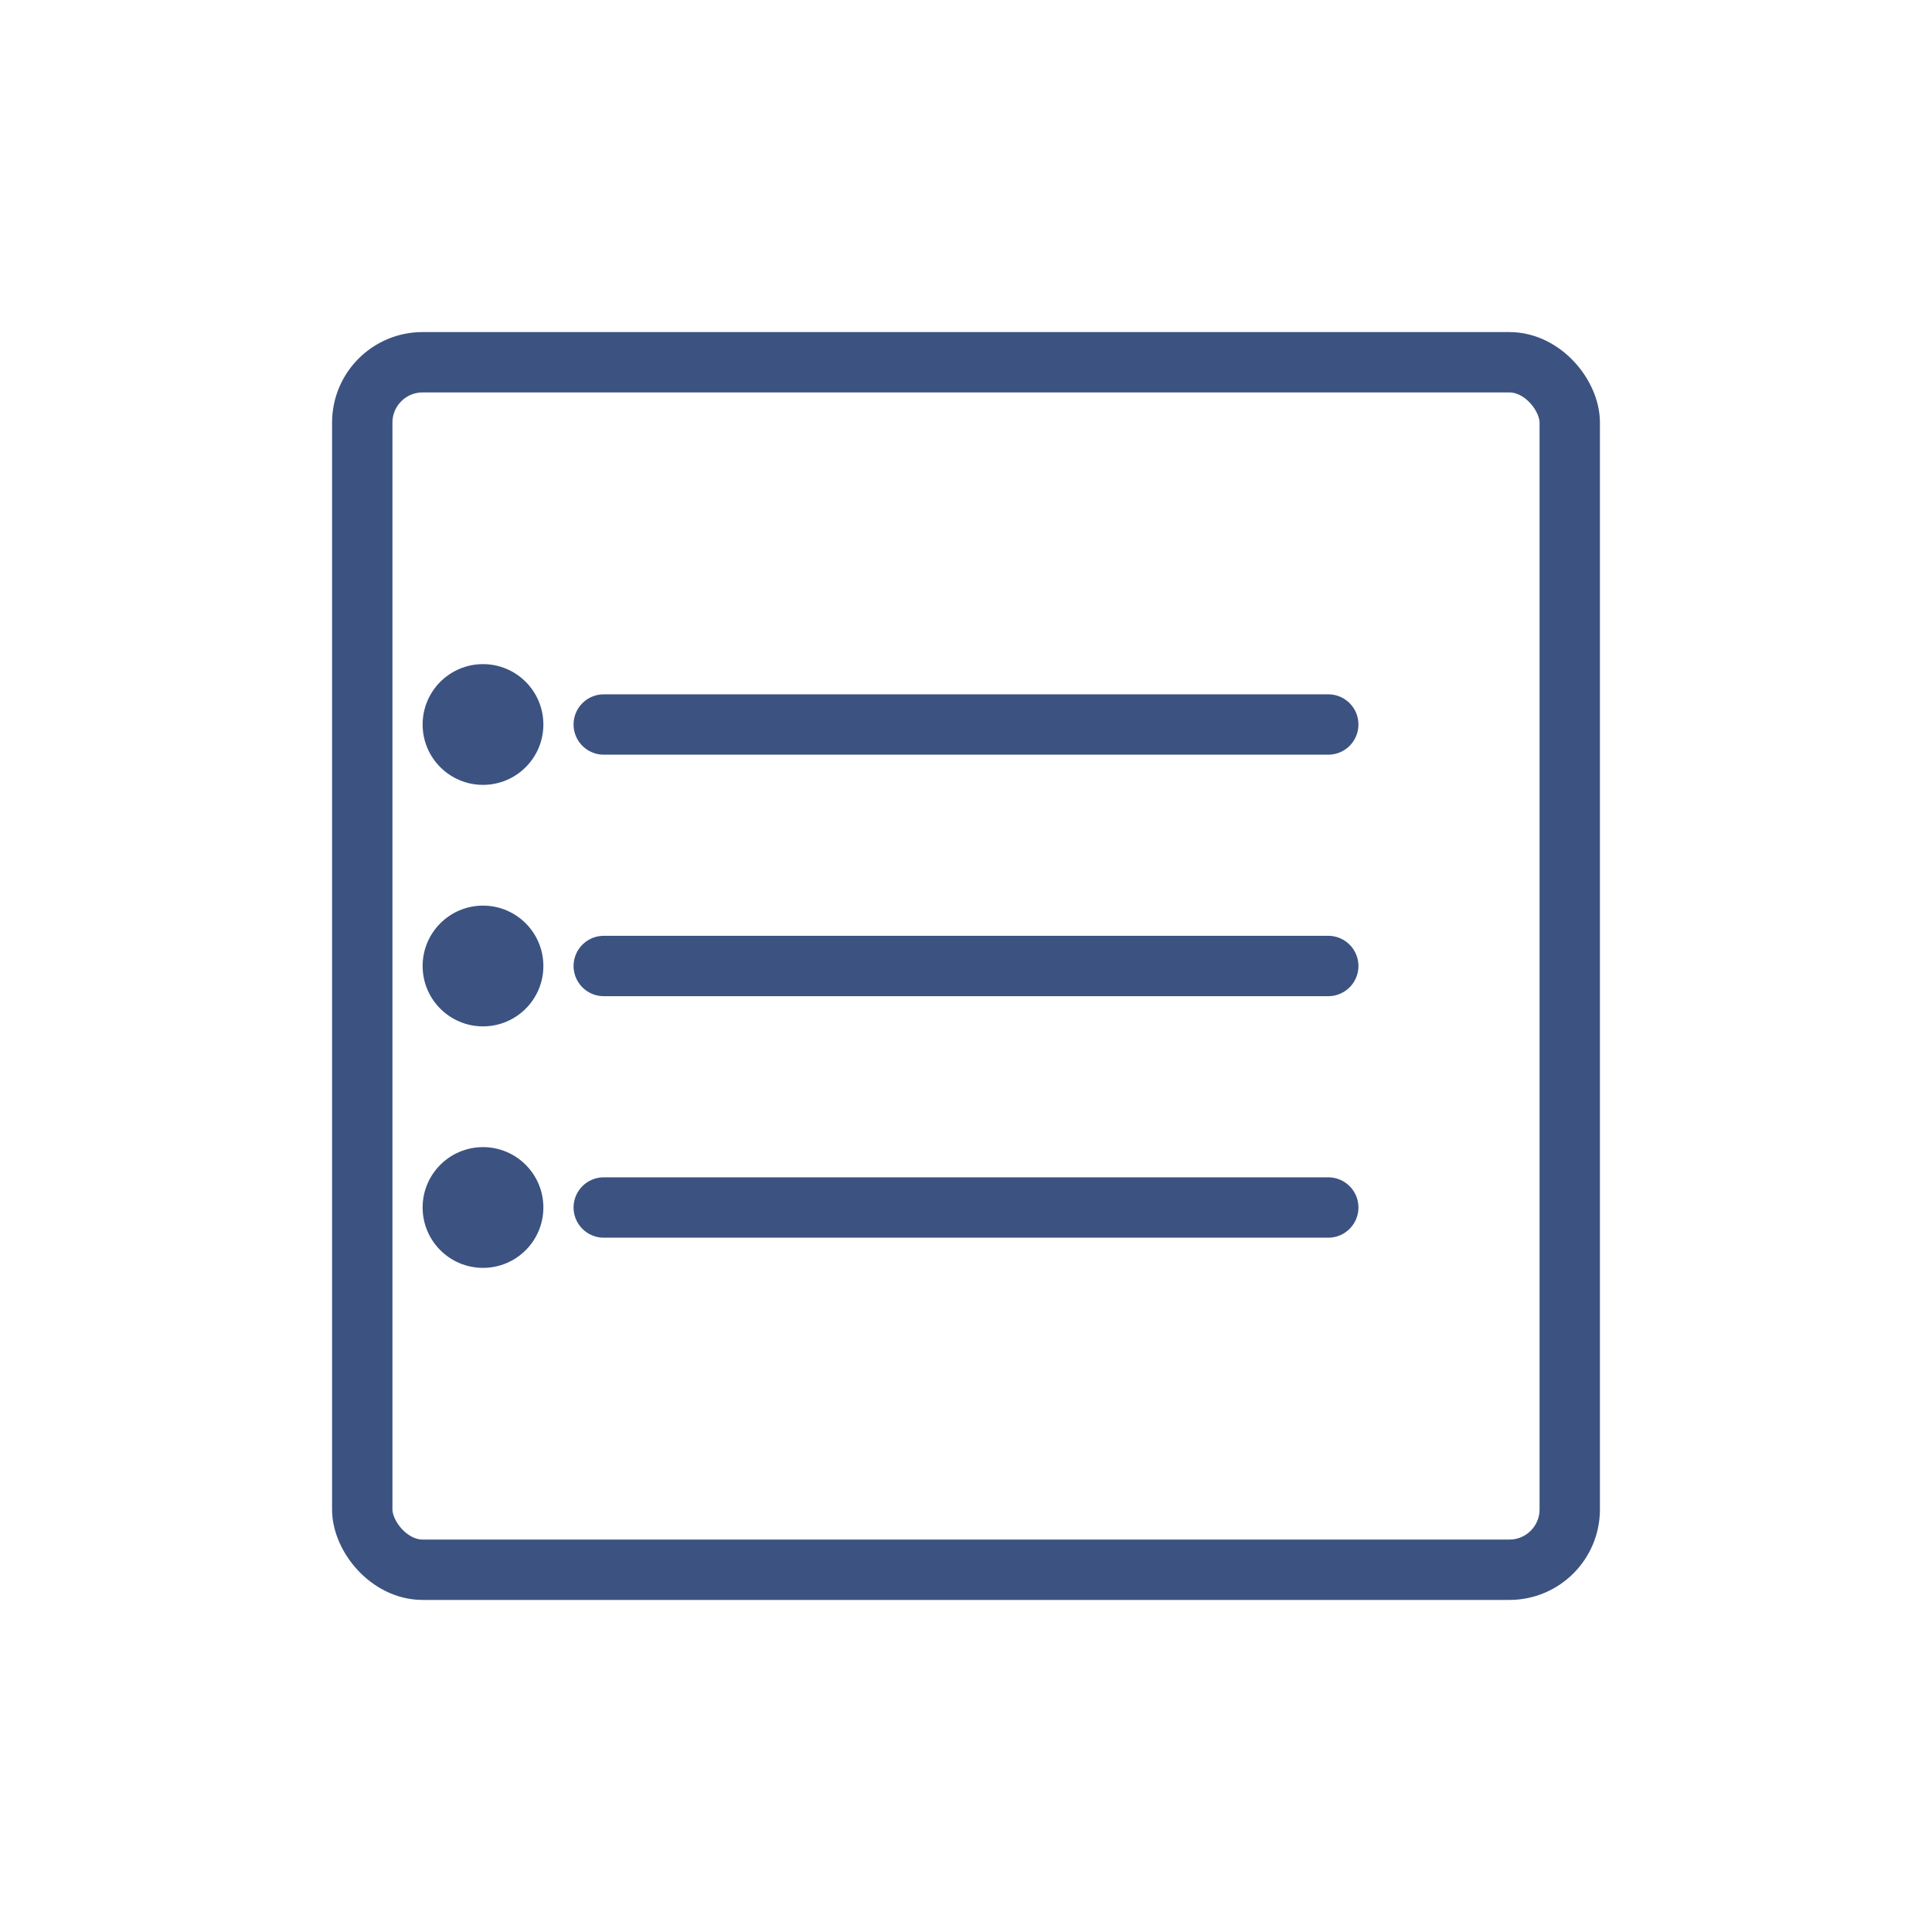 <svg width="64" height="64" viewBox="0 0 64 64" fill="none" xmlns="http://www.w3.org/2000/svg">
  <rect x="12" y="12" width="40" height="40" rx="2" stroke="#3C5381" stroke-width="2" fill="none"/>
  <path d="M20 24 L44 24" stroke="#3C5381" stroke-width="2" stroke-linecap="round"/>
  <path d="M20 32 L44 32" stroke="#3C5381" stroke-width="2" stroke-linecap="round"/>
  <path d="M20 40 L44 40" stroke="#3C5381" stroke-width="2" stroke-linecap="round"/>
  <circle cx="16" cy="24" r="2" fill="#3C5381"/>
  <circle cx="16" cy="32" r="2" fill="#3C5381"/>
  <circle cx="16" cy="40" r="2" fill="#3C5381"/>
</svg>
